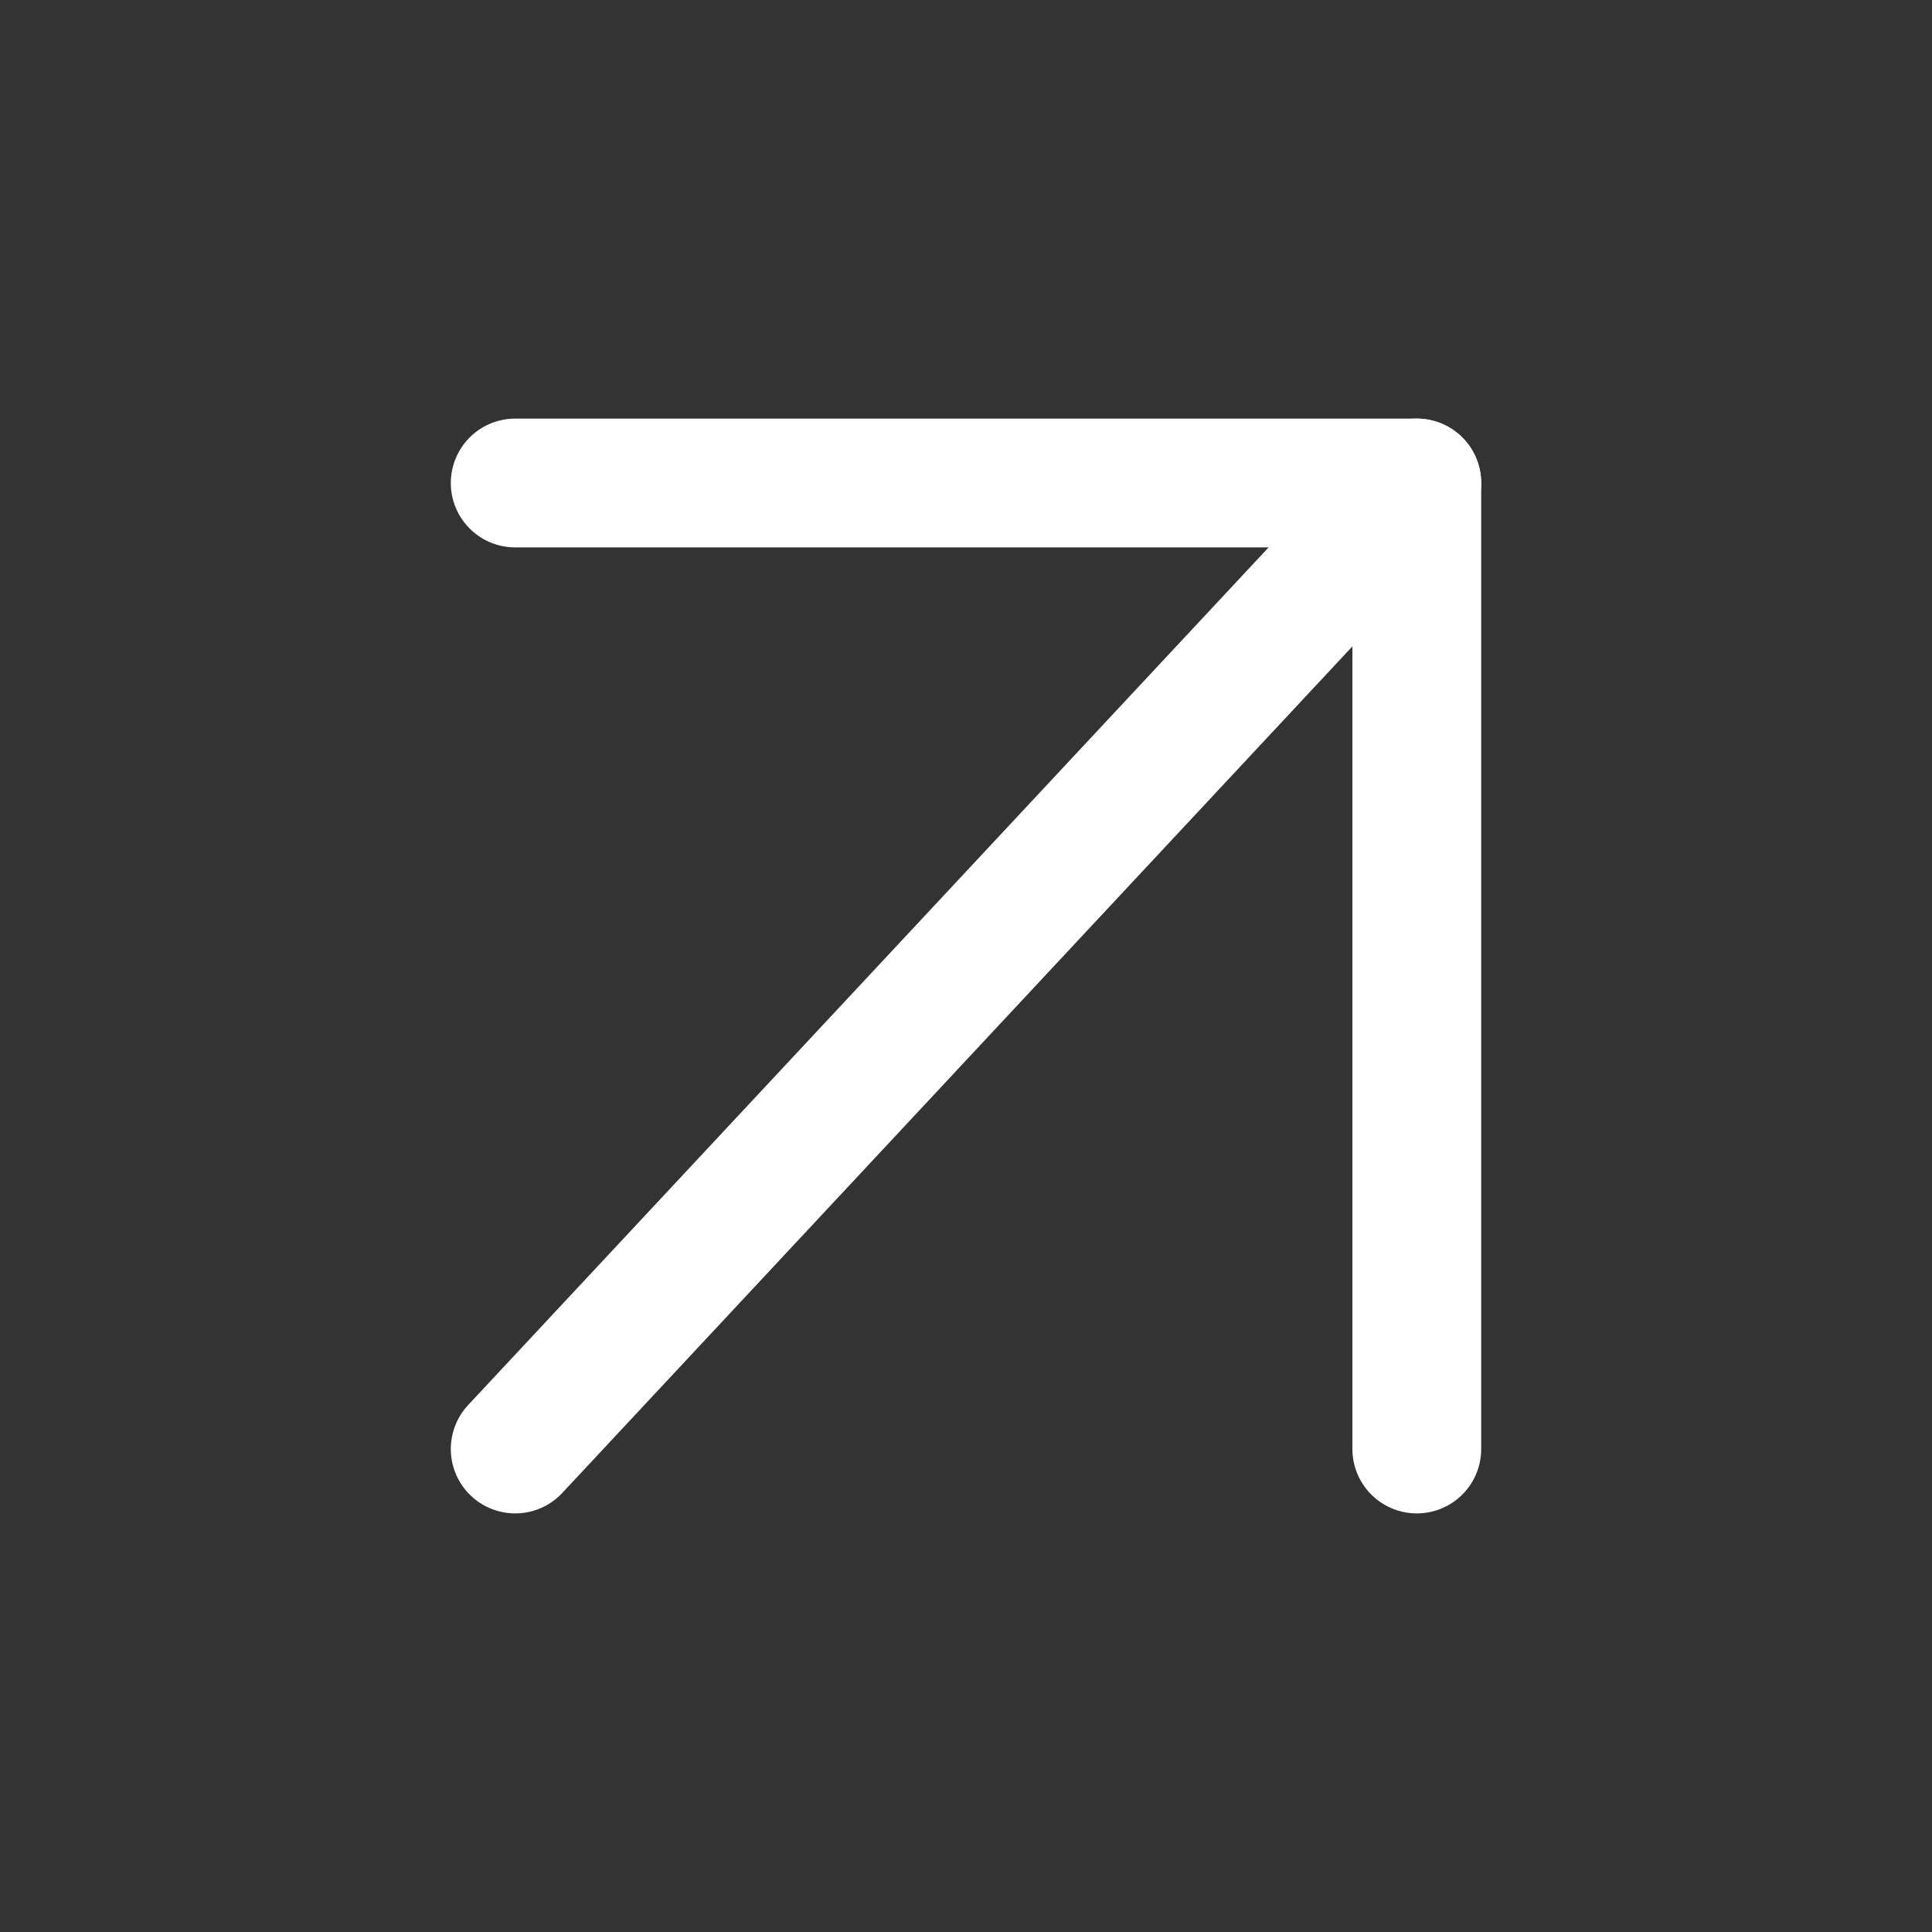 <svg xmlns="http://www.w3.org/2000/svg" width="30" height="30" viewBox="0 0 30 30" fill="none"><rect x="0" y="0" width="30" height="30" fill="#333333" stroke="none"/><path d="M8 22.5L22 7.5" stroke="white" stroke-width="2" stroke-linecap="round" stroke-linejoin="round"></path><path d="M8 7.5H22V22.5" stroke="white" stroke-width="2" stroke-linecap="round" stroke-linejoin="round"></path></svg>